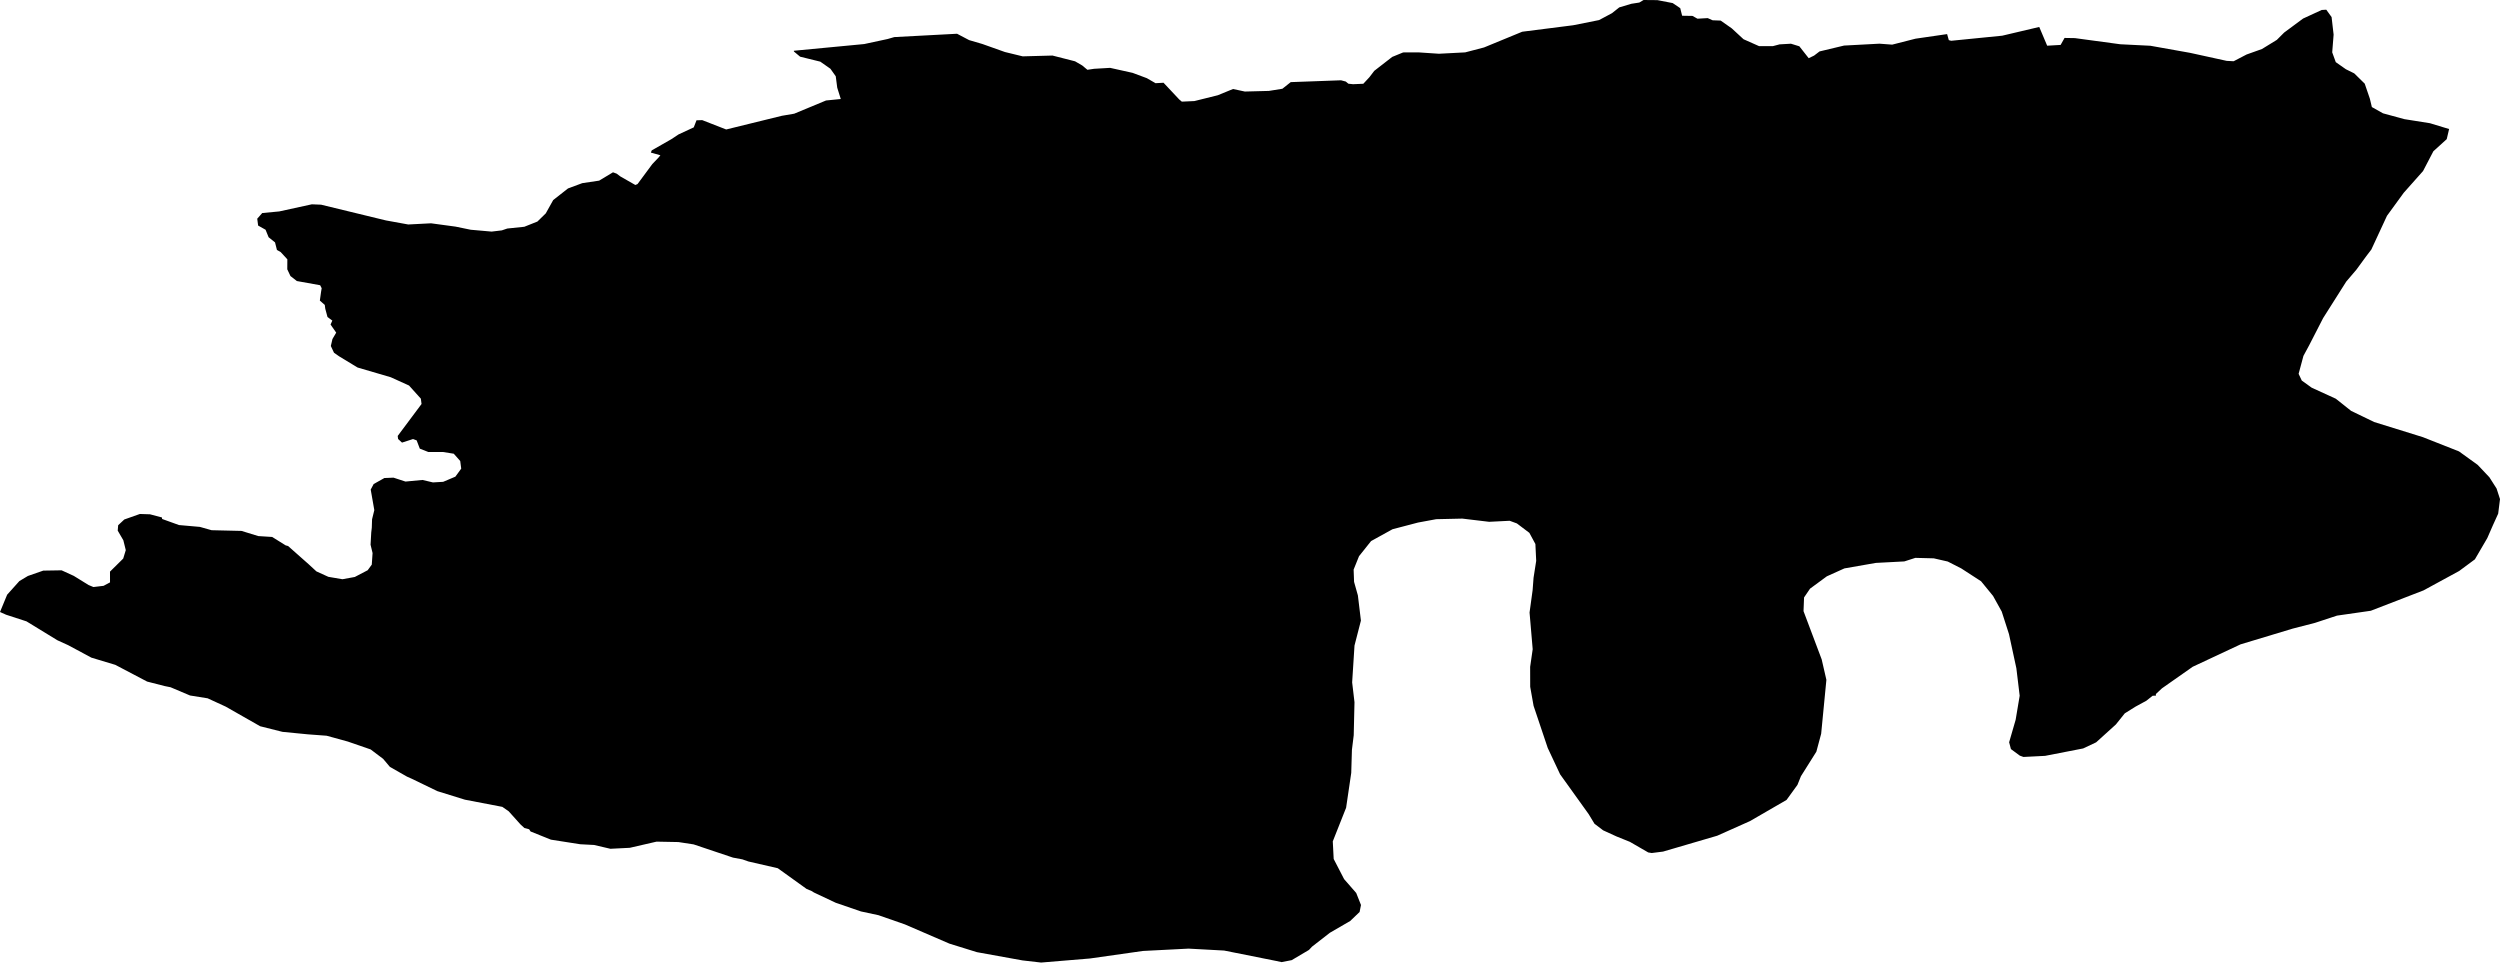 <svg width="1024" height="394.261" class="wof-localadmin" edtf:cessation="" edtf:inception="" id="wof-%!s(int64=404351241)" mz:is_ceased="-1" mz:is_current="1" mz:is_deprecated="-1" mz:is_superseded="0" mz:is_superseding="0" mz:latitude="48.185786" mz:longitude="-3.841852" mz:max_latitude="48.21497137473462" mz:max_longitude="-3.75086200390928" mz:min_latitude="48.15835997757163" mz:min_longitude="-3.89789694692203" mz:uri="https://data.whosonfirst.org/404/351/241/404351241.geojson" viewBox="0 0 1024.00 394.26" wof:belongsto="85683553,102191581,85633147,404227857,404227447,102065907" wof:country="FR" wof:id="404351241" wof:lastmodified="1695878042" wof:name="Chateauneuf-Du-Faou" wof:parent_id="102065907" wof:path="404/351/241/404351241.geojson" wof:placetype="localadmin" wof:repo="whosonfirst-data-admin-fr" wof:superseded_by="" wof:supersedes="" xmlns="http://www.w3.org/2000/svg" xmlns:edtf="x-urn:namespaces#edtf" xmlns:mz="x-urn:namespaces#mz" xmlns:wof="x-urn:namespaces#wof"><path d="M214.785 339.148,213.182 337.668,208.344 332.289,205.758 330.49,190.423 327.548,179.154 324.054,168.715 319.002,166.718 318.112,159.709 314.118,156.927 310.82,151.817 306.967,142.461 303.739,133.78 301.353,126.183 300.79,115.705 299.767,106.565 297.47,92.442 289.427,85.038 286.022,77.834 284.871,69.869 281.5,67.454 281.012,60.254 279.168,47.226 272.319,37.435 269.37,27.926 264.265,23.525 262.258,10.848 254.508,2.497 251.789,0 250.677,2.928 243.586,7.935 238.009,11.424 235.917,17.721 233.724,25.229 233.599,30.231 235.886,36.27 239.621,38.259 240.448,42.427 239.953,45.064 238.54,45.052 234.137,50.466 228.788,51.519 225.33,50.521 221.299,48.217 217.345,48.398 215.133,50.912 212.784,57.295 210.524,61.452 210.658,66.324 211.946,66.405 212.57,73.315 215.06,81.88 215.817,86.666 217.173,98.932 217.462,105.793 219.577,111.484 219.937,117.014 223.388,117.989 223.645,126.39 231.08,129.599 234.038,134.499 236.268,140.271 237.252,145.323 236.328,150.606 233.566,152.281 231.267,152.603 226.53,151.782 223.118,152.063 218.07,152.286 216.17,152.397 212.703,153.317 208.938,151.843 200.533,153.052 198.26,157.434 195.803,161.177 195.647,166.089 197.248,173.058 196.589,177.329 197.598,181.53 197.353,186.522 195.238,188.915 191.953,188.508 188.832,185.86 185.841,181.537 185.15,175.419 185.129,171.948 183.759,170.66 180.375,169.178 179.832,164.665 181.291,163.061 179.812,162.898 178.563,172.666 165.475,172.381 163.29,167.54 157.912,160.04 154.512,146.443 150.525,138.881 145.934,136.81 144.483,135.509 141.728,136.17 138.859,137.711 136.253,135.395 132.928,136.125 131.313,134.147 129.856,133.231 126.45,133.028 124.889,131.009 123.12,131.494 119.632,131.757 118.044,131.127 116.823,121.589 115.115,118.969 113.067,117.668 110.312,117.698 106.221,114.956 103.236,113.433 102.382,112.651 99.282,110.023 97.171,108.775 94.099,105.729 92.39,105.361 89.581,107.41 87.259,114.381 86.601,127.738 83.682,131.522 83.838,158.052 90.279,167.209 91.946,176.555 91.464,186.613 92.827,192.801 94.102,201.368 94.86,205.538 94.365,207.791 93.605,214.754 92.885,220.121 90.748,223.543 87.403,226.595 81.942,232.655 77.185,238.49 75.021,245.412 73.989,251.084 70.576,252.566 71.119,254.13 72.286,260.229 75.768,261.123 75.401,267.203 67.185,269.688 64.587,270.5 63.596,266.593 62.503,266.947 61.601,274.917 57.049,277.95 55.048,284.162 52.171,285.29 49.275,287.633 49.201,297.449 53.033,320.245 47.43,325.309 46.569,338.344 41.157,344.382 40.554,342.932 35.921,342.323 31.239,340.134 28.158,335.992 25.254,327.728 23.218,325.194 21.101,325.153 20.789,353.971 18.045,363.583 15.977,366.304 15.19,392.007 13.823,396.957 16.429,402.338 18.004,411.613 21.302,418.902 23.081,431.093 22.751,440.339 25.108,443.291 26.824,445.402 28.588,448.172 28.176,454.71 27.797,463.916 29.842,469.751 32.02,473.311 34.078,476.58 33.889,483.022 40.749,484.078 41.631,489.223 41.396,498.795 39.017,505.05 36.453,509.89 37.494,519.738 37.238,525.269 36.352,528.682 33.638,549.287 32.886,551.236 33.402,552.291 34.285,554.2 34.489,558.411 34.308,560.89 31.649,562.902 29.016,570.255 23.308,574.724 21.477,581.311 21.473,589.38 22.013,600.13 21.454,607.867 19.435,623.503 12.996,644.335 10.346,654.977 8.222,660.259 5.402,663.246 3.028,668.23 1.545,671.46 1.044,673.207 0,678.86 0.051,685.134 1.262,688.226 3.347,689.003 6.448,693.247 6.517,695.277 7.658,699.48 7.416,701.477 8.307,704.787 8.43,709.34 11.627,714.148 16.067,720.538 18.906,726.182 18.896,728.912 18.172,733.583 17.903,737.013 18.963,740.842 23.837,743.056 22.766,745.283 21.065,755.325 18.663,769.812 17.891,775.038 18.282,784.604 15.844,797.537 13.968,798.233 16.443,799.207 16.702,820.112 14.618,835.273 11.042,838.52 18.717,844.031 18.4,845.639 15.54,849.883 15.611,868.463 18.128,880.775 18.741,897.051 21.643,912.06 24.932,914.902 25.083,920.194 22.326,926.492 20.078,932.598 16.331,935.6 13.329,943.334 7.602,950.974 4.081,952.843 3.974,955.019 6.994,955.847 14.18,955.275 21.445,956.73 25.45,960.867 28.357,964.284 30.048,968.589 34.267,970.698 40.435,971.513 43.848,976.077 46.416,984.852 48.806,995.321 50.47,1003.154 52.851,1002.18 56.995,996.702 61.963,992.473 70.068,984.58 78.948,977.701 88.399,971.291 102.226,969.276 104.858,965.195 110.438,961.025 115.331,951.56 130.277,945.765 141.554,943.484 145.773,941.512 153.119,942.806 155.875,946.849 158.788,956.742 163.314,963.026 168.3,972.452 172.854,992.437 179.066,1007.199 184.887,1014.869 190.422,1019.657 195.493,1022.6 200.105,1024 204.427,1023.258 210.382,1021.058 215.225,1018.803 220.386,1013.714 229.106,1007.272 233.878,992.679 241.822,971.085 250.168,957.234 252.158,948.212 255.128,939.109 257.475,917.743 263.923,898.14 273.1,885.546 281.938,883.026 284.284,883.107 284.908,881.706 284.989,879.147 287.023,874.753 289.414,870.313 292.185,866.666 296.735,858.581 304.056,853.261 306.563,837.667 309.599,828.792 310.047,827.311 309.503,823.675 306.819,822.94 304.031,825.61 294.82,827.259 284.976,825.906 273.733,822.885 259.755,819.906 250.492,816.355 244.092,811.443 238.085,803.337 232.828,797.8 230.002,792.083 228.696,784.534 228.502,780.019 229.957,768.341 230.567,755.465 232.819,748.265 236.064,741.392 241.115,738.941 244.716,738.724 250.326,746.161 270.087,748.088 278.468,745.949 300.542,743.981 307.889,737.66 317.94,736.236 321.482,731.766 327.652,716.805 336.315,703.381 342.31,681.184 348.812,676.558 349.394,675.118 349.163,667.6 344.817,662.144 342.616,656.649 340.103,653.105 337.414,650.714 333.464,639.017 317.157,633.957 306.379,628.152 289.103,626.77 281.321,626.748 273.145,627.789 265.914,626.506 250.893,627.763 241.7,628.144 236.646,629.225 229.727,628.898 222.827,626.426 218.253,621.319 214.397,618.356 213.31,609.946 213.733,598.959 212.419,588.268 212.66,580.827 214.034,570.366 216.778,561.588 221.626,556.652 227.824,554.445 233.298,554.625 238.32,556.192 243.89,557.432 254.197,554.805 264.413,553.842 279.502,554.799 287.623,554.483 301.165,553.749 307.12,553.468 316.571,551.366 330.846,545.908 344.622,546.278 351.835,550.541 360.079,555.508 365.767,557.461 370.686,556.891 373.549,553.043 377.232,544.735 382.053,537.389 387.762,536.151 389.092,529.077 393.276,524.951 394.081,522.631 393.587,501.399 389.345,486.818 388.555,468.14 389.513,446.446 392.596,426.449 394.261,418.814 393.383,400.137 390.002,388.871 386.505,370.644 378.633,359.811 374.859,352.655 373.326,342.321 369.775,333.408 365.576,332.385 364.943,330.397 364.116,318.574 355.62,306.556 352.86,304.093 351.997,300.238 351.278,284.113 345.863,277.877 344.906,268.922 344.735,257.967 347.261,250.027 347.661,243.336 346.101,237.655 345.803,225.657 343.923,217.322 340.572,216.733 339.663,214.785 339.148 Z"/></svg>
